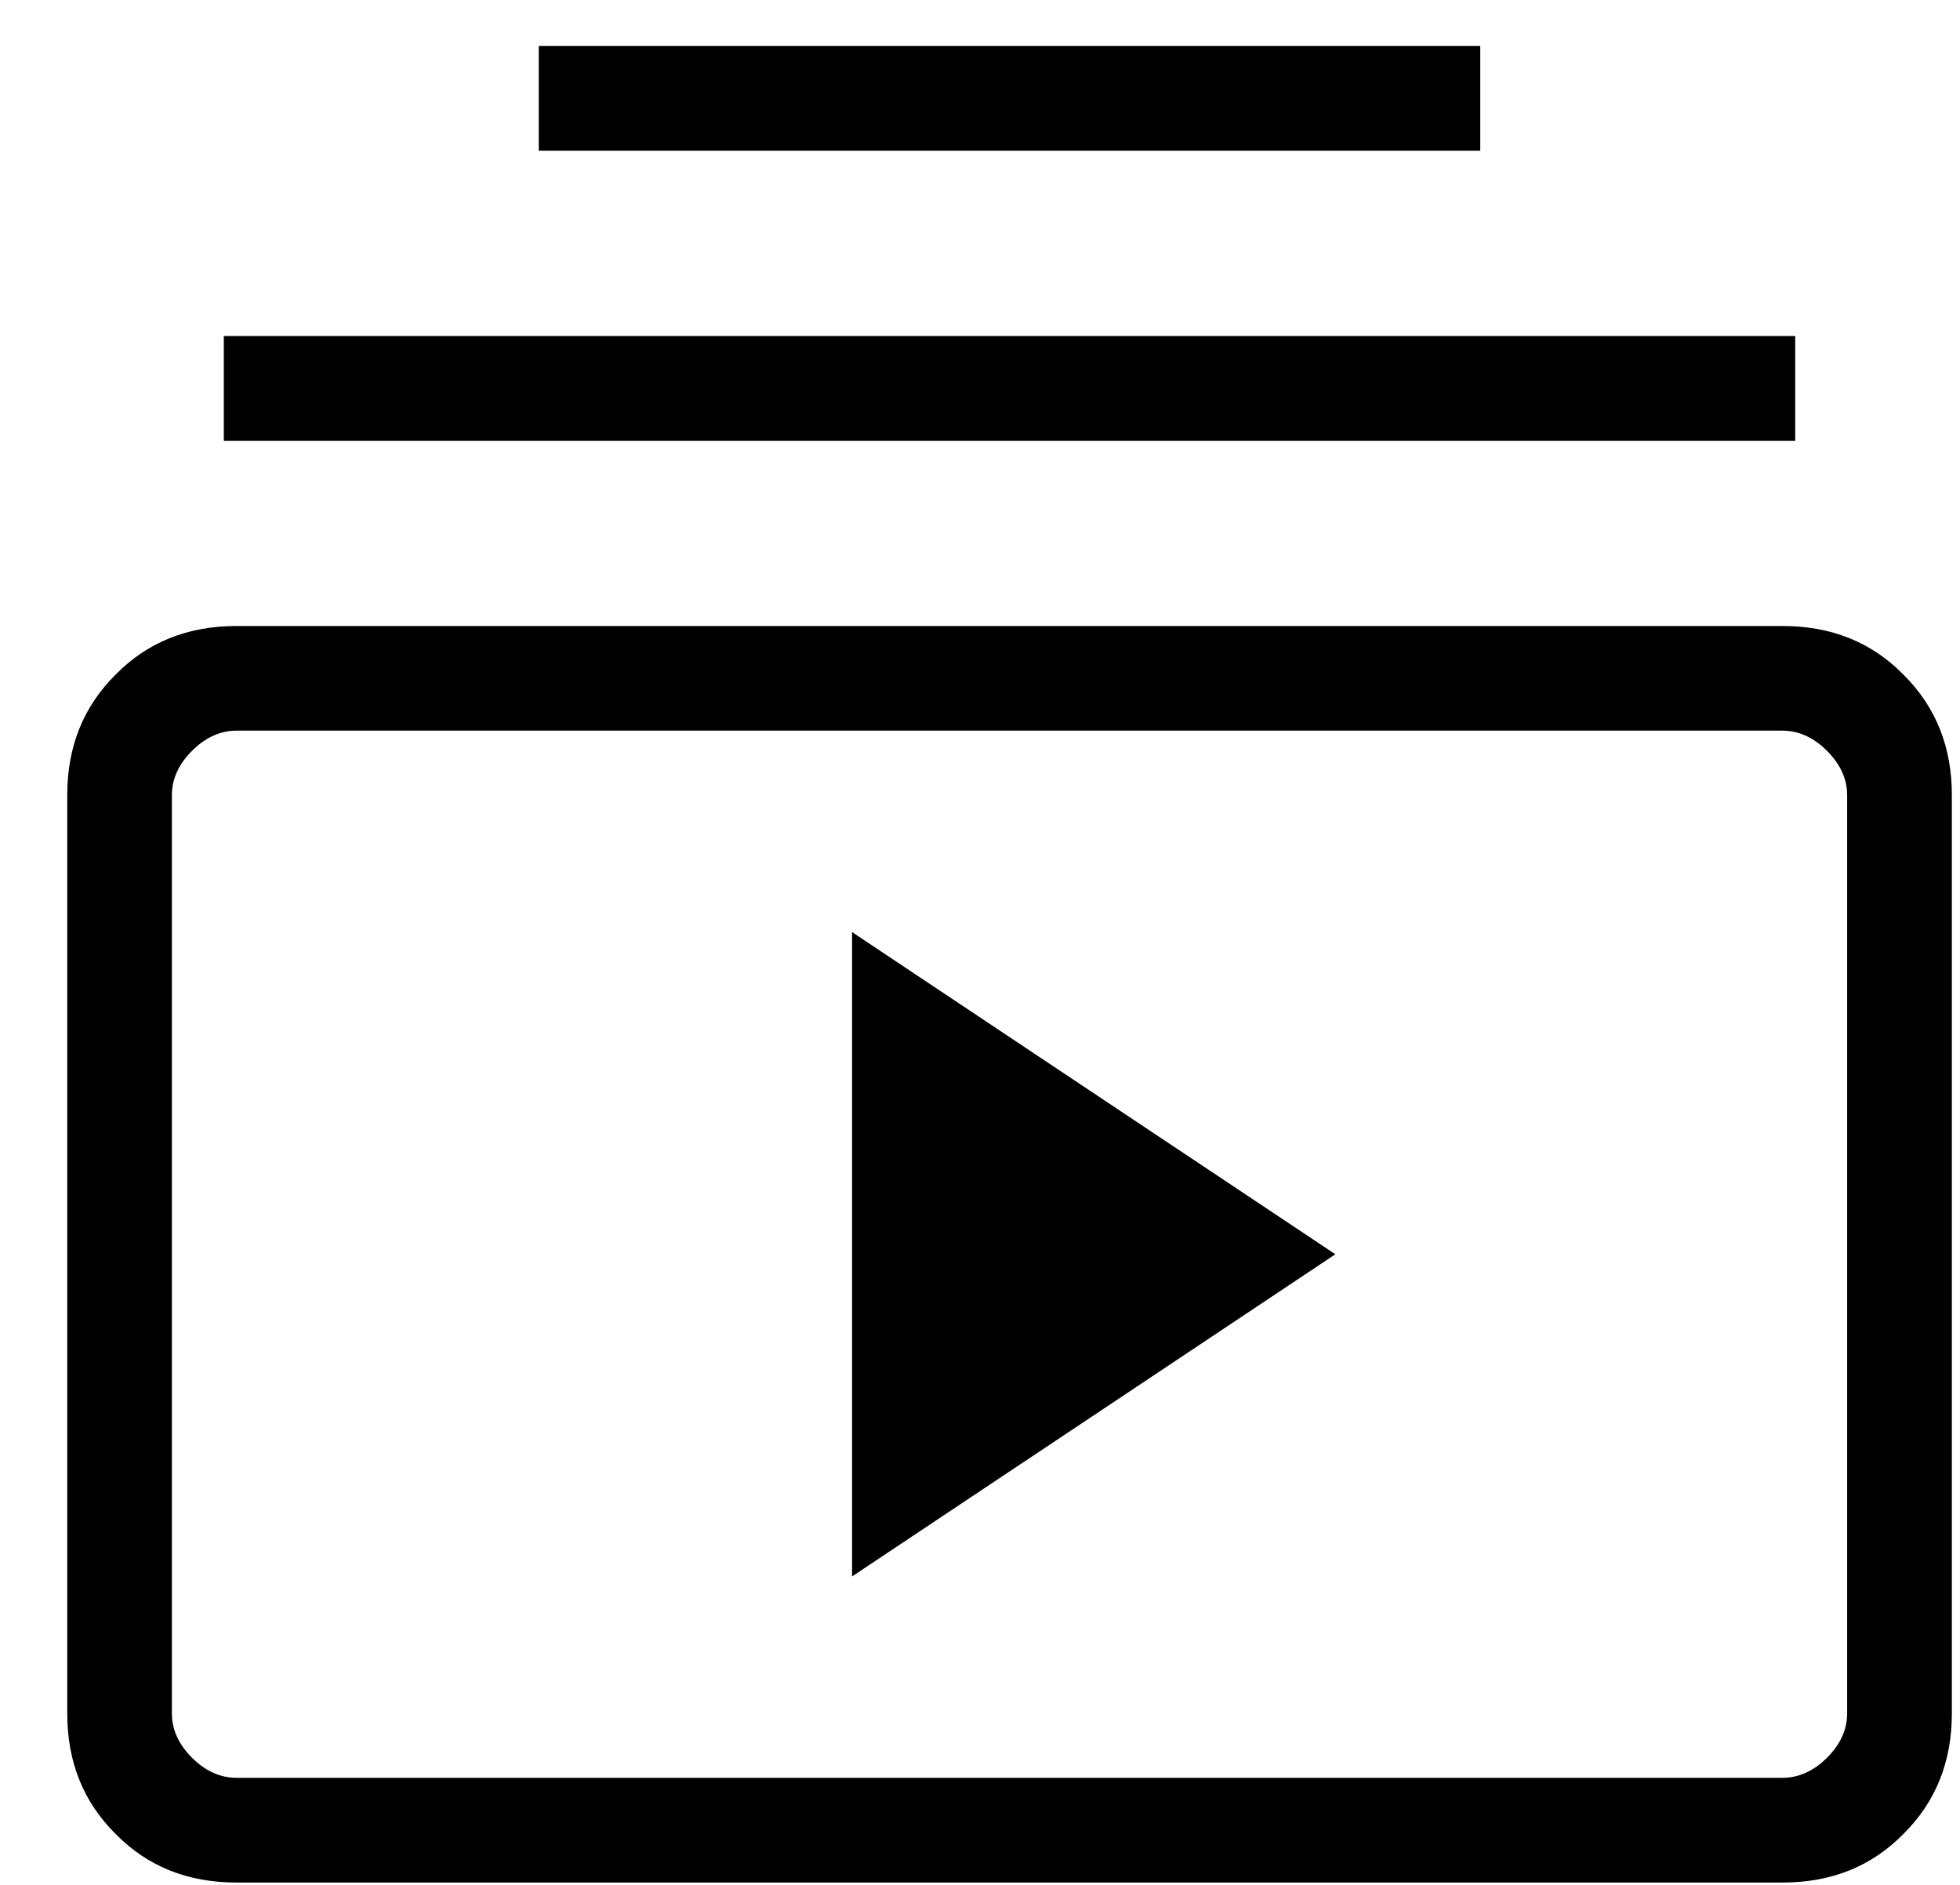 <svg xmlns="http://www.w3.org/2000/svg" width="26" height="25" viewBox="0 0 26 25" fill="none"><path d="M3.136 24.969C2.492 24.969 1.958 24.756 1.536 24.327C1.103 23.899 0.892 23.365 0.892 22.726V10.546C0.892 9.907 1.103 9.374 1.536 8.945C1.958 8.517 2.492 8.303 3.136 8.303H23.647C24.292 8.303 24.825 8.517 25.247 8.945C25.68 9.374 25.892 9.907 25.892 10.546V22.726C25.892 23.365 25.68 23.899 25.247 24.327C24.825 24.756 24.292 24.969 23.647 24.969H3.136ZM3.136 23.58H23.647C23.858 23.58 24.058 23.491 24.236 23.314C24.414 23.136 24.503 22.939 24.503 22.726V10.546C24.503 10.333 24.414 10.137 24.236 9.959C24.058 9.78 23.858 9.691 23.647 9.691H3.136C2.925 9.691 2.725 9.78 2.547 9.959C2.369 10.137 2.28 10.333 2.28 10.546V22.726C2.28 22.939 2.369 23.136 2.547 23.314C2.725 23.491 2.925 23.58 3.136 23.58ZM11.303 20.909L17.714 16.636L11.303 12.363V20.909ZM2.969 5.846V4.457H23.814V5.846H2.969ZM7.147 1.999V0.61H19.636V1.999H7.147Z" fill="black"></path></svg>